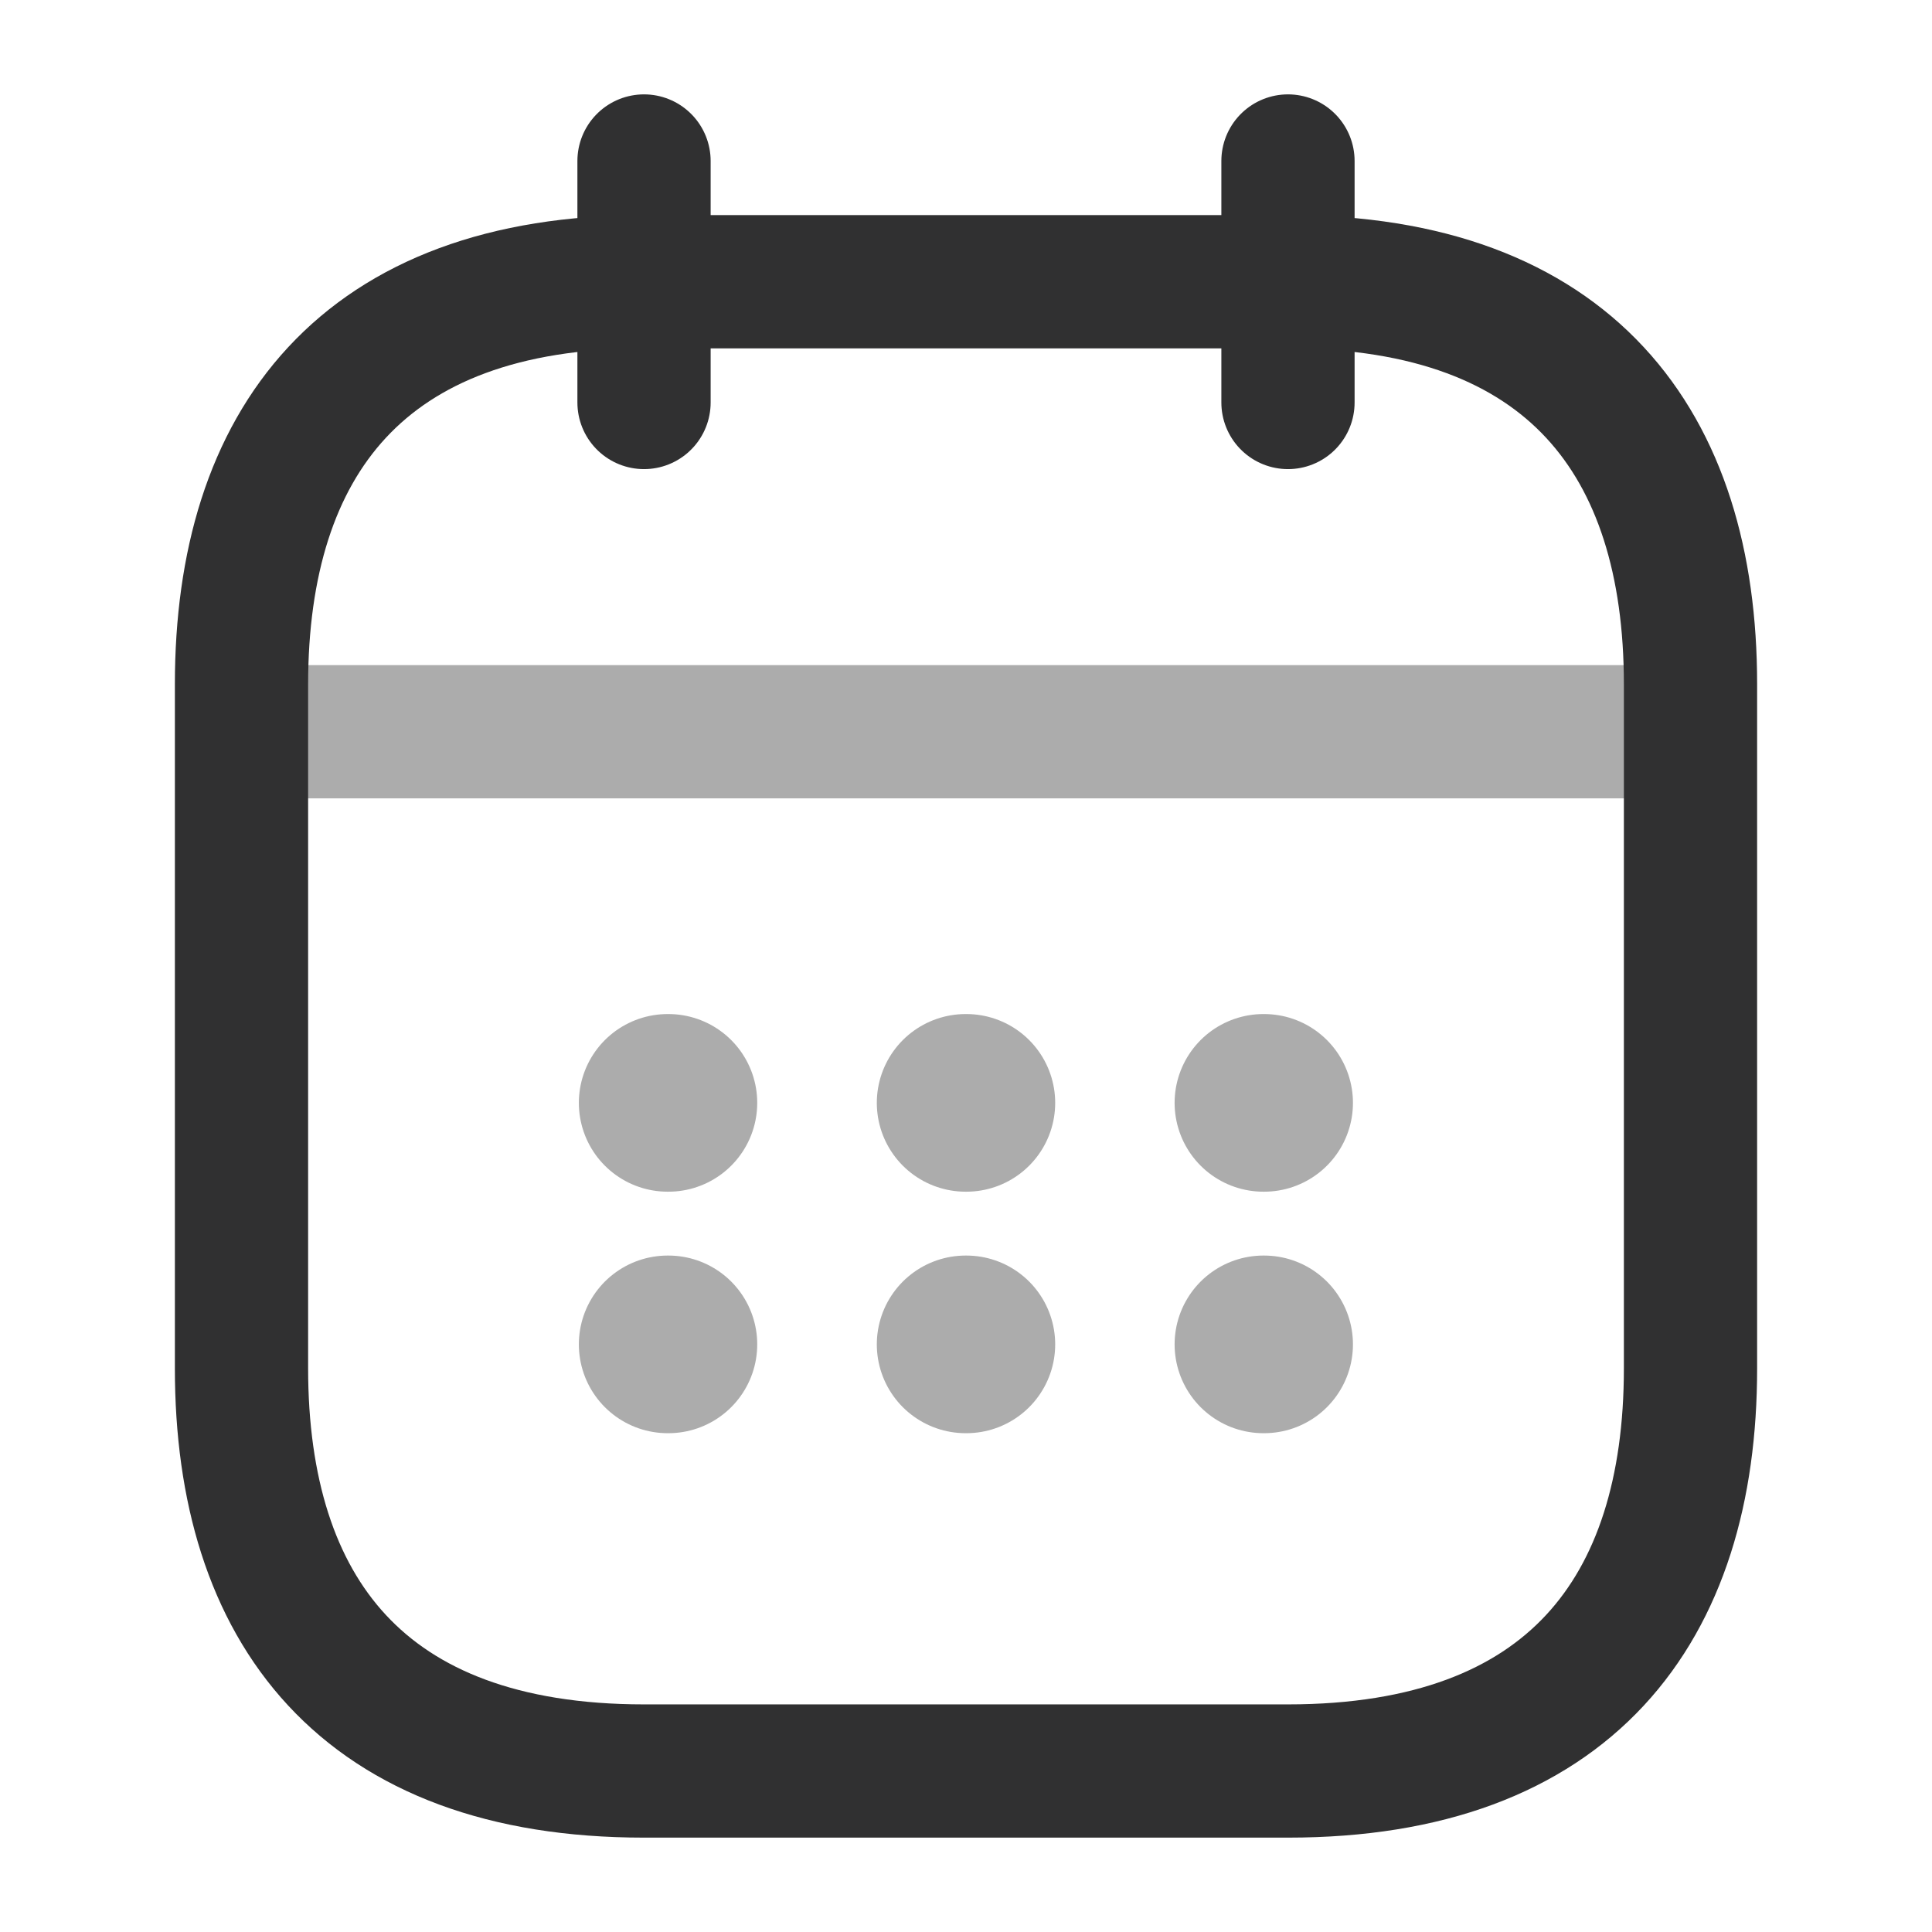 <svg width="58" height="58" viewBox="0 0 58 58" fill="none" xmlns="http://www.w3.org/2000/svg">
<path d="M19.334 4.833V12.083" stroke="#303031" stroke-width="4" stroke-miterlimit="10" stroke-linecap="round" stroke-linejoin="round"/>
<path d="M38.666 4.833V12.083" stroke="#303031" stroke-width="4" stroke-miterlimit="10" stroke-linecap="round" stroke-linejoin="round"/>
<path opacity="0.4" d="M8.459 21.967H49.542" stroke="#303031" stroke-width="4" stroke-miterlimit="10" stroke-linecap="round" stroke-linejoin="round"/>
<path d="M50.75 20.542V41.083C50.75 48.333 47.125 53.167 38.667 53.167H19.333C10.875 53.167 7.25 48.333 7.25 41.083V20.542C7.25 13.292 10.875 8.458 19.333 8.458H38.667C47.125 8.458 50.75 13.292 50.75 20.542Z" stroke="#303031" stroke-width="4" stroke-miterlimit="10" stroke-linecap="round" stroke-linejoin="round"/>
<path opacity="0.4" d="M37.929 33.109H37.95" stroke="#303031" stroke-width="5.333" stroke-linecap="round" stroke-linejoin="round"/>
<path opacity="0.4" d="M37.929 40.359H37.95" stroke="#303031" stroke-width="5.333" stroke-linecap="round" stroke-linejoin="round"/>
<path opacity="0.4" d="M28.989 33.109H29.011" stroke="#303031" stroke-width="5.333" stroke-linecap="round" stroke-linejoin="round"/>
<path opacity="0.4" d="M28.989 40.359H29.011" stroke="#303031" stroke-width="5.333" stroke-linecap="round" stroke-linejoin="round"/>
<path opacity="0.4" d="M20.044 33.109H20.066" stroke="#303031" stroke-width="5.333" stroke-linecap="round" stroke-linejoin="round"/>
<path opacity="0.4" d="M20.044 40.359H20.066" stroke="#303031" stroke-width="5.333" stroke-linecap="round" stroke-linejoin="round"/>
</svg>

